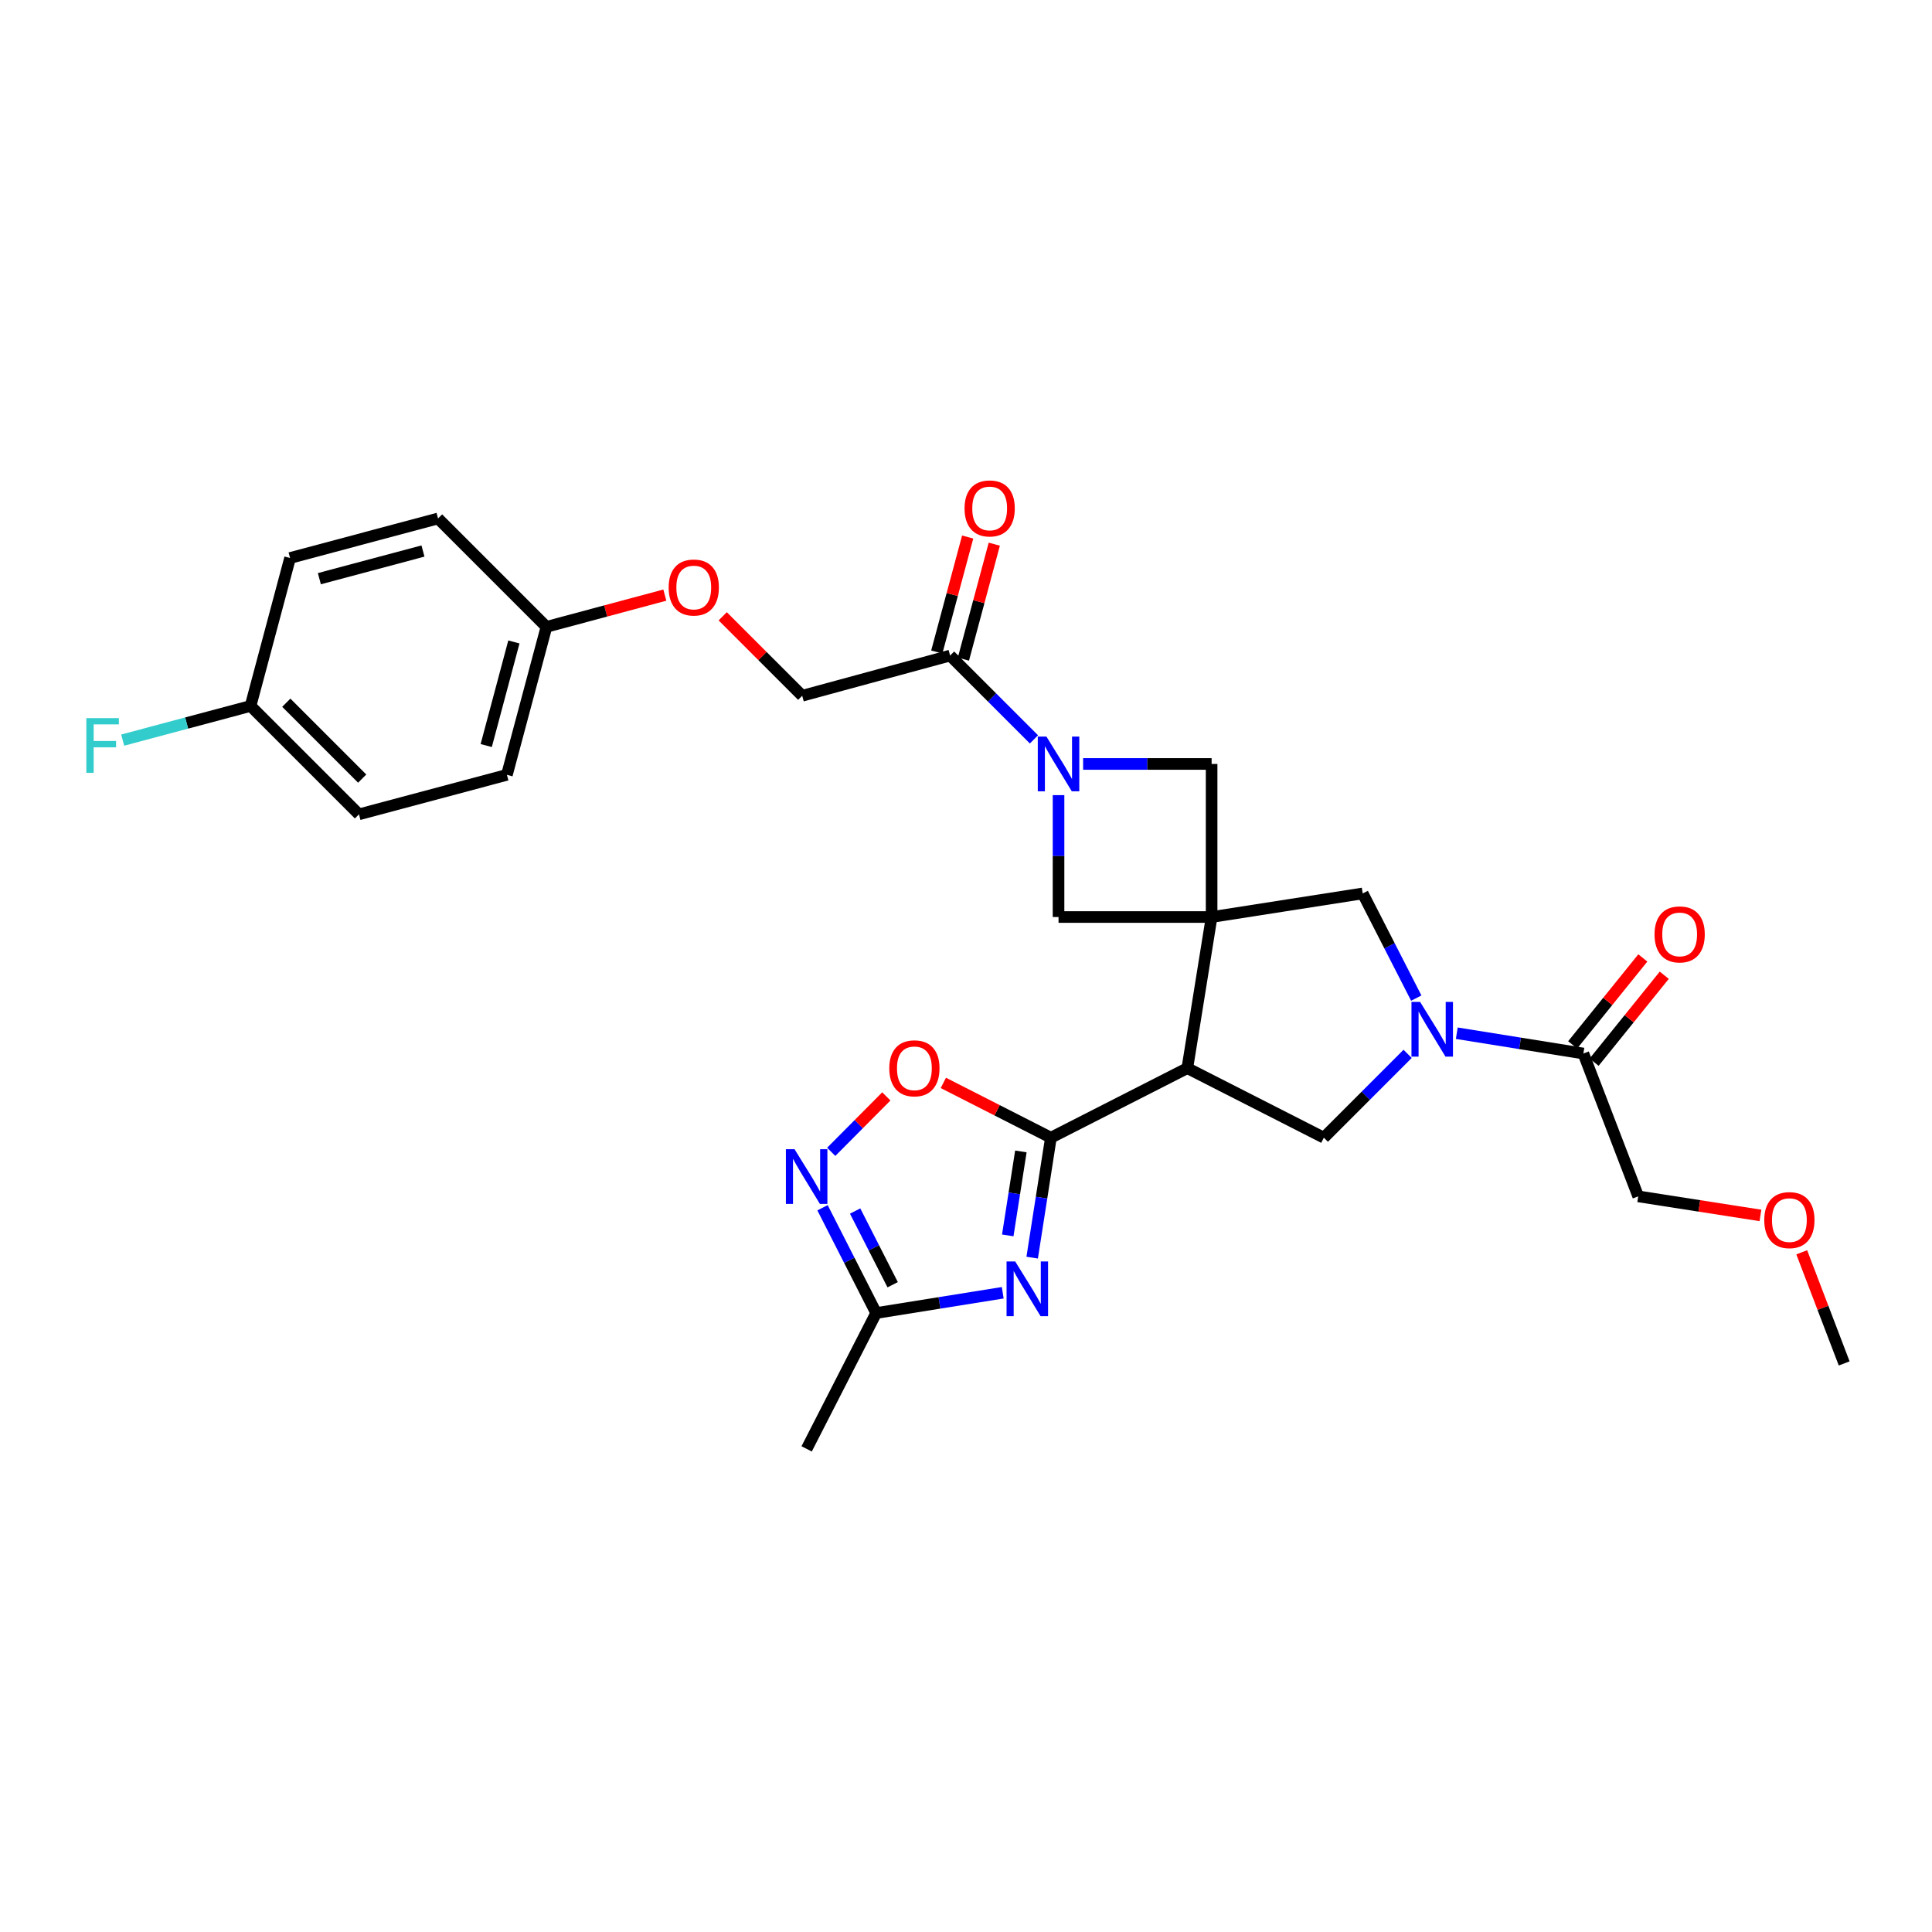 <?xml version='1.0' encoding='iso-8859-1'?>
<svg version='1.1' baseProfile='full'
              xmlns='http://www.w3.org/2000/svg'
                      xmlns:rdkit='http://www.rdkit.org/xml'
                      xmlns:xlink='http://www.w3.org/1999/xlink'
                  xml:space='preserve'
width='1000px' height='1000px' viewBox='0 0 1000 1000'>
<!-- END OF HEADER -->
<rect style='opacity:1.0;fill:#FFFFFF;stroke:none' width='1000' height='1000' x='0' y='0'> </rect>
<path class='bond-0' d='M 627.13,474.649 L 614.563,552.876' style='fill:none;fill-rule:evenodd;stroke:#000000;stroke-width:6px;stroke-linecap:butt;stroke-linejoin:miter;stroke-opacity:1' />
<path class='bond-8' d='M 627.13,474.649 L 705.341,462.439' style='fill:none;fill-rule:evenodd;stroke:#000000;stroke-width:6px;stroke-linecap:butt;stroke-linejoin:miter;stroke-opacity:1' />
<path class='bond-9' d='M 627.13,474.649 L 627.13,395.424' style='fill:none;fill-rule:evenodd;stroke:#000000;stroke-width:6px;stroke-linecap:butt;stroke-linejoin:miter;stroke-opacity:1' />
<path class='bond-10' d='M 627.13,474.649 L 547.897,474.649' style='fill:none;fill-rule:evenodd;stroke:#000000;stroke-width:6px;stroke-linecap:butt;stroke-linejoin:miter;stroke-opacity:1' />
<path class='bond-1' d='M 614.563,552.876 L 543.943,588.864' style='fill:none;fill-rule:evenodd;stroke:#000000;stroke-width:6px;stroke-linecap:butt;stroke-linejoin:miter;stroke-opacity:1' />
<path class='bond-5' d='M 614.563,552.876 L 685.216,588.864' style='fill:none;fill-rule:evenodd;stroke:#000000;stroke-width:6px;stroke-linecap:butt;stroke-linejoin:miter;stroke-opacity:1' />
<path class='bond-2' d='M 543.943,588.864 L 539.097,619.908' style='fill:none;fill-rule:evenodd;stroke:#000000;stroke-width:6px;stroke-linecap:butt;stroke-linejoin:miter;stroke-opacity:1' />
<path class='bond-2' d='M 539.097,619.908 L 534.252,650.951' style='fill:none;fill-rule:evenodd;stroke:#0000FF;stroke-width:6px;stroke-linecap:butt;stroke-linejoin:miter;stroke-opacity:1' />
<path class='bond-2' d='M 528.398,595.977 L 525.006,617.708' style='fill:none;fill-rule:evenodd;stroke:#000000;stroke-width:6px;stroke-linecap:butt;stroke-linejoin:miter;stroke-opacity:1' />
<path class='bond-2' d='M 525.006,617.708 L 521.614,639.439' style='fill:none;fill-rule:evenodd;stroke:#0000FF;stroke-width:6px;stroke-linecap:butt;stroke-linejoin:miter;stroke-opacity:1' />
<path class='bond-7' d='M 543.943,588.864 L 516.108,574.686' style='fill:none;fill-rule:evenodd;stroke:#000000;stroke-width:6px;stroke-linecap:butt;stroke-linejoin:miter;stroke-opacity:1' />
<path class='bond-7' d='M 516.108,574.686 L 488.273,560.507' style='fill:none;fill-rule:evenodd;stroke:#FF0000;stroke-width:6px;stroke-linecap:butt;stroke-linejoin:miter;stroke-opacity:1' />
<path class='bond-11' d='M 519.012,669.129 L 486.255,674.377' style='fill:none;fill-rule:evenodd;stroke:#0000FF;stroke-width:6px;stroke-linecap:butt;stroke-linejoin:miter;stroke-opacity:1' />
<path class='bond-11' d='M 486.255,674.377 L 453.498,679.625' style='fill:none;fill-rule:evenodd;stroke:#000000;stroke-width:6px;stroke-linecap:butt;stroke-linejoin:miter;stroke-opacity:1' />
<path class='bond-3' d='M 733.058,516.616 L 719.2,489.528' style='fill:none;fill-rule:evenodd;stroke:#0000FF;stroke-width:6px;stroke-linecap:butt;stroke-linejoin:miter;stroke-opacity:1' />
<path class='bond-3' d='M 719.2,489.528 L 705.341,462.439' style='fill:none;fill-rule:evenodd;stroke:#000000;stroke-width:6px;stroke-linecap:butt;stroke-linejoin:miter;stroke-opacity:1' />
<path class='bond-13' d='M 754.034,534.791 L 786.795,540.046' style='fill:none;fill-rule:evenodd;stroke:#0000FF;stroke-width:6px;stroke-linecap:butt;stroke-linejoin:miter;stroke-opacity:1' />
<path class='bond-13' d='M 786.795,540.046 L 819.556,545.301' style='fill:none;fill-rule:evenodd;stroke:#000000;stroke-width:6px;stroke-linecap:butt;stroke-linejoin:miter;stroke-opacity:1' />
<path class='bond-30' d='M 728.589,545.478 L 706.902,567.171' style='fill:none;fill-rule:evenodd;stroke:#0000FF;stroke-width:6px;stroke-linecap:butt;stroke-linejoin:miter;stroke-opacity:1' />
<path class='bond-30' d='M 706.902,567.171 L 685.216,588.864' style='fill:none;fill-rule:evenodd;stroke:#000000;stroke-width:6px;stroke-linecap:butt;stroke-linejoin:miter;stroke-opacity:1' />
<path class='bond-4' d='M 547.897,411.564 L 547.897,443.107' style='fill:none;fill-rule:evenodd;stroke:#0000FF;stroke-width:6px;stroke-linecap:butt;stroke-linejoin:miter;stroke-opacity:1' />
<path class='bond-4' d='M 547.897,443.107 L 547.897,474.649' style='fill:none;fill-rule:evenodd;stroke:#000000;stroke-width:6px;stroke-linecap:butt;stroke-linejoin:miter;stroke-opacity:1' />
<path class='bond-12' d='M 535.173,382.705 L 513.47,361.012' style='fill:none;fill-rule:evenodd;stroke:#0000FF;stroke-width:6px;stroke-linecap:butt;stroke-linejoin:miter;stroke-opacity:1' />
<path class='bond-12' d='M 513.47,361.012 L 491.768,339.319' style='fill:none;fill-rule:evenodd;stroke:#000000;stroke-width:6px;stroke-linecap:butt;stroke-linejoin:miter;stroke-opacity:1' />
<path class='bond-29' d='M 560.617,395.424 L 593.874,395.424' style='fill:none;fill-rule:evenodd;stroke:#0000FF;stroke-width:6px;stroke-linecap:butt;stroke-linejoin:miter;stroke-opacity:1' />
<path class='bond-29' d='M 593.874,395.424 L 627.13,395.424' style='fill:none;fill-rule:evenodd;stroke:#000000;stroke-width:6px;stroke-linecap:butt;stroke-linejoin:miter;stroke-opacity:1' />
<path class='bond-6' d='M 430.236,596.193 L 444.5,581.842' style='fill:none;fill-rule:evenodd;stroke:#0000FF;stroke-width:6px;stroke-linecap:butt;stroke-linejoin:miter;stroke-opacity:1' />
<path class='bond-6' d='M 444.5,581.842 L 458.764,567.492' style='fill:none;fill-rule:evenodd;stroke:#FF0000;stroke-width:6px;stroke-linecap:butt;stroke-linejoin:miter;stroke-opacity:1' />
<path class='bond-31' d='M 425.74,625.131 L 439.619,652.378' style='fill:none;fill-rule:evenodd;stroke:#0000FF;stroke-width:6px;stroke-linecap:butt;stroke-linejoin:miter;stroke-opacity:1' />
<path class='bond-31' d='M 439.619,652.378 L 453.498,679.625' style='fill:none;fill-rule:evenodd;stroke:#000000;stroke-width:6px;stroke-linecap:butt;stroke-linejoin:miter;stroke-opacity:1' />
<path class='bond-31' d='M 442.612,626.832 L 452.328,645.905' style='fill:none;fill-rule:evenodd;stroke:#0000FF;stroke-width:6px;stroke-linecap:butt;stroke-linejoin:miter;stroke-opacity:1' />
<path class='bond-31' d='M 452.328,645.905 L 462.043,664.978' style='fill:none;fill-rule:evenodd;stroke:#000000;stroke-width:6px;stroke-linecap:butt;stroke-linejoin:miter;stroke-opacity:1' />
<path class='bond-26' d='M 453.498,679.625 L 417.518,749.937' style='fill:none;fill-rule:evenodd;stroke:#000000;stroke-width:6px;stroke-linecap:butt;stroke-linejoin:miter;stroke-opacity:1' />
<path class='bond-14' d='M 491.768,339.319 L 415.22,360.125' style='fill:none;fill-rule:evenodd;stroke:#000000;stroke-width:6px;stroke-linecap:butt;stroke-linejoin:miter;stroke-opacity:1' />
<path class='bond-15' d='M 498.654,341.169 L 506.648,311.416' style='fill:none;fill-rule:evenodd;stroke:#000000;stroke-width:6px;stroke-linecap:butt;stroke-linejoin:miter;stroke-opacity:1' />
<path class='bond-15' d='M 506.648,311.416 L 514.641,281.664' style='fill:none;fill-rule:evenodd;stroke:#FF0000;stroke-width:6px;stroke-linecap:butt;stroke-linejoin:miter;stroke-opacity:1' />
<path class='bond-15' d='M 484.881,337.468 L 492.874,307.716' style='fill:none;fill-rule:evenodd;stroke:#000000;stroke-width:6px;stroke-linecap:butt;stroke-linejoin:miter;stroke-opacity:1' />
<path class='bond-15' d='M 492.874,307.716 L 500.867,277.964' style='fill:none;fill-rule:evenodd;stroke:#FF0000;stroke-width:6px;stroke-linecap:butt;stroke-linejoin:miter;stroke-opacity:1' />
<path class='bond-16' d='M 825.105,549.78 L 843.263,527.282' style='fill:none;fill-rule:evenodd;stroke:#000000;stroke-width:6px;stroke-linecap:butt;stroke-linejoin:miter;stroke-opacity:1' />
<path class='bond-16' d='M 843.263,527.282 L 861.421,504.785' style='fill:none;fill-rule:evenodd;stroke:#FF0000;stroke-width:6px;stroke-linecap:butt;stroke-linejoin:miter;stroke-opacity:1' />
<path class='bond-16' d='M 814.007,540.823 L 832.165,518.325' style='fill:none;fill-rule:evenodd;stroke:#000000;stroke-width:6px;stroke-linecap:butt;stroke-linejoin:miter;stroke-opacity:1' />
<path class='bond-16' d='M 832.165,518.325 L 850.323,495.827' style='fill:none;fill-rule:evenodd;stroke:#FF0000;stroke-width:6px;stroke-linecap:butt;stroke-linejoin:miter;stroke-opacity:1' />
<path class='bond-25' d='M 819.556,545.301 L 847.937,619.234' style='fill:none;fill-rule:evenodd;stroke:#000000;stroke-width:6px;stroke-linecap:butt;stroke-linejoin:miter;stroke-opacity:1' />
<path class='bond-17' d='M 415.22,360.125 L 394.648,339.559' style='fill:none;fill-rule:evenodd;stroke:#000000;stroke-width:6px;stroke-linecap:butt;stroke-linejoin:miter;stroke-opacity:1' />
<path class='bond-17' d='M 394.648,339.559 L 374.076,318.992' style='fill:none;fill-rule:evenodd;stroke:#FF0000;stroke-width:6px;stroke-linecap:butt;stroke-linejoin:miter;stroke-opacity:1' />
<path class='bond-18' d='M 344.118,308.028 L 313.478,316.245' style='fill:none;fill-rule:evenodd;stroke:#FF0000;stroke-width:6px;stroke-linecap:butt;stroke-linejoin:miter;stroke-opacity:1' />
<path class='bond-18' d='M 313.478,316.245 L 282.837,324.462' style='fill:none;fill-rule:evenodd;stroke:#000000;stroke-width:6px;stroke-linecap:butt;stroke-linejoin:miter;stroke-opacity:1' />
<path class='bond-21' d='M 282.837,324.462 L 226.732,268.357' style='fill:none;fill-rule:evenodd;stroke:#000000;stroke-width:6px;stroke-linecap:butt;stroke-linejoin:miter;stroke-opacity:1' />
<path class='bond-22' d='M 282.837,324.462 L 262.379,401.057' style='fill:none;fill-rule:evenodd;stroke:#000000;stroke-width:6px;stroke-linecap:butt;stroke-linejoin:miter;stroke-opacity:1' />
<path class='bond-22' d='M 265.99,332.271 L 251.669,385.888' style='fill:none;fill-rule:evenodd;stroke:#000000;stroke-width:6px;stroke-linecap:butt;stroke-linejoin:miter;stroke-opacity:1' />
<path class='bond-19' d='M 129.688,365.402 L 185.801,421.507' style='fill:none;fill-rule:evenodd;stroke:#000000;stroke-width:6px;stroke-linecap:butt;stroke-linejoin:miter;stroke-opacity:1' />
<path class='bond-19' d='M 148.188,363.732 L 187.468,403.006' style='fill:none;fill-rule:evenodd;stroke:#000000;stroke-width:6px;stroke-linecap:butt;stroke-linejoin:miter;stroke-opacity:1' />
<path class='bond-20' d='M 129.688,365.402 L 96.599,374.242' style='fill:none;fill-rule:evenodd;stroke:#000000;stroke-width:6px;stroke-linecap:butt;stroke-linejoin:miter;stroke-opacity:1' />
<path class='bond-20' d='M 96.599,374.242 L 63.51,383.081' style='fill:none;fill-rule:evenodd;stroke:#33CCCC;stroke-width:6px;stroke-linecap:butt;stroke-linejoin:miter;stroke-opacity:1' />
<path class='bond-32' d='M 129.688,365.402 L 150.138,288.823' style='fill:none;fill-rule:evenodd;stroke:#000000;stroke-width:6px;stroke-linecap:butt;stroke-linejoin:miter;stroke-opacity:1' />
<path class='bond-23' d='M 226.732,268.357 L 150.138,288.823' style='fill:none;fill-rule:evenodd;stroke:#000000;stroke-width:6px;stroke-linecap:butt;stroke-linejoin:miter;stroke-opacity:1' />
<path class='bond-23' d='M 218.925,285.206 L 165.308,299.532' style='fill:none;fill-rule:evenodd;stroke:#000000;stroke-width:6px;stroke-linecap:butt;stroke-linejoin:miter;stroke-opacity:1' />
<path class='bond-24' d='M 262.379,401.057 L 185.801,421.507' style='fill:none;fill-rule:evenodd;stroke:#000000;stroke-width:6px;stroke-linecap:butt;stroke-linejoin:miter;stroke-opacity:1' />
<path class='bond-27' d='M 847.937,619.234 L 879.569,624.17' style='fill:none;fill-rule:evenodd;stroke:#000000;stroke-width:6px;stroke-linecap:butt;stroke-linejoin:miter;stroke-opacity:1' />
<path class='bond-27' d='M 879.569,624.17 L 911.2,629.106' style='fill:none;fill-rule:evenodd;stroke:#FF0000;stroke-width:6px;stroke-linecap:butt;stroke-linejoin:miter;stroke-opacity:1' />
<path class='bond-28' d='M 932.577,648.191 L 943.561,676.95' style='fill:none;fill-rule:evenodd;stroke:#FF0000;stroke-width:6px;stroke-linecap:butt;stroke-linejoin:miter;stroke-opacity:1' />
<path class='bond-28' d='M 943.561,676.95 L 954.545,705.709' style='fill:none;fill-rule:evenodd;stroke:#000000;stroke-width:6px;stroke-linecap:butt;stroke-linejoin:miter;stroke-opacity:1' />
<path  class='atom-3' d='M 525.473 652.931
L 534.753 667.931
Q 535.673 669.411, 537.153 672.091
Q 538.633 674.771, 538.713 674.931
L 538.713 652.931
L 542.473 652.931
L 542.473 681.251
L 538.593 681.251
L 528.633 664.851
Q 527.473 662.931, 526.233 660.731
Q 525.033 658.531, 524.673 657.851
L 524.673 681.251
L 520.993 681.251
L 520.993 652.931
L 525.473 652.931
' fill='#0000FF'/>
<path  class='atom-4' d='M 735.053 518.591
L 744.333 533.591
Q 745.253 535.071, 746.733 537.751
Q 748.213 540.431, 748.293 540.591
L 748.293 518.591
L 752.053 518.591
L 752.053 546.911
L 748.173 546.911
L 738.213 530.511
Q 737.053 528.591, 735.813 526.391
Q 734.613 524.191, 734.253 523.511
L 734.253 546.911
L 730.573 546.911
L 730.573 518.591
L 735.053 518.591
' fill='#0000FF'/>
<path  class='atom-5' d='M 541.637 381.264
L 550.917 396.264
Q 551.837 397.744, 553.317 400.424
Q 554.797 403.104, 554.877 403.264
L 554.877 381.264
L 558.637 381.264
L 558.637 409.584
L 554.757 409.584
L 544.797 393.184
Q 543.637 391.264, 542.397 389.064
Q 541.197 386.864, 540.837 386.184
L 540.837 409.584
L 537.157 409.584
L 537.157 381.264
L 541.637 381.264
' fill='#0000FF'/>
<path  class='atom-7' d='M 411.258 594.829
L 420.538 609.829
Q 421.458 611.309, 422.938 613.989
Q 424.418 616.669, 424.498 616.829
L 424.498 594.829
L 428.258 594.829
L 428.258 623.149
L 424.378 623.149
L 414.418 606.749
Q 413.258 604.829, 412.018 602.629
Q 410.818 600.429, 410.458 599.749
L 410.458 623.149
L 406.778 623.149
L 406.778 594.829
L 411.258 594.829
' fill='#0000FF'/>
<path  class='atom-8' d='M 460.291 552.956
Q 460.291 546.156, 463.651 542.356
Q 467.011 538.556, 473.291 538.556
Q 479.571 538.556, 482.931 542.356
Q 486.291 546.156, 486.291 552.956
Q 486.291 559.836, 482.891 563.756
Q 479.491 567.636, 473.291 567.636
Q 467.051 567.636, 463.651 563.756
Q 460.291 559.876, 460.291 552.956
M 473.291 564.436
Q 477.611 564.436, 479.931 561.556
Q 482.291 558.636, 482.291 552.956
Q 482.291 547.396, 479.931 544.596
Q 477.611 541.756, 473.291 541.756
Q 468.971 541.756, 466.611 544.556
Q 464.291 547.356, 464.291 552.956
Q 464.291 558.676, 466.611 561.556
Q 468.971 564.436, 473.291 564.436
' fill='#FF0000'/>
<path  class='atom-16' d='M 499.25 263.16
Q 499.25 256.36, 502.61 252.56
Q 505.97 248.76, 512.25 248.76
Q 518.53 248.76, 521.89 252.56
Q 525.25 256.36, 525.25 263.16
Q 525.25 270.04, 521.85 273.96
Q 518.45 277.84, 512.25 277.84
Q 506.01 277.84, 502.61 273.96
Q 499.25 270.08, 499.25 263.16
M 512.25 274.64
Q 516.57 274.64, 518.89 271.76
Q 521.25 268.84, 521.25 263.16
Q 521.25 257.6, 518.89 254.8
Q 516.57 251.96, 512.25 251.96
Q 507.93 251.96, 505.57 254.76
Q 503.25 257.56, 503.25 263.16
Q 503.25 268.88, 505.57 271.76
Q 507.93 274.64, 512.25 274.64
' fill='#FF0000'/>
<path  class='atom-17' d='M 856.386 483.643
Q 856.386 476.843, 859.746 473.043
Q 863.106 469.243, 869.386 469.243
Q 875.666 469.243, 879.026 473.043
Q 882.386 476.843, 882.386 483.643
Q 882.386 490.523, 878.986 494.443
Q 875.586 498.323, 869.386 498.323
Q 863.146 498.323, 859.746 494.443
Q 856.386 490.563, 856.386 483.643
M 869.386 495.123
Q 873.706 495.123, 876.026 492.243
Q 878.386 489.323, 878.386 483.643
Q 878.386 478.083, 876.026 475.283
Q 873.706 472.443, 869.386 472.443
Q 865.066 472.443, 862.706 475.243
Q 860.386 478.043, 860.386 483.643
Q 860.386 489.363, 862.706 492.243
Q 865.066 495.123, 869.386 495.123
' fill='#FF0000'/>
<path  class='atom-18' d='M 346.092 304.092
Q 346.092 297.292, 349.452 293.492
Q 352.812 289.692, 359.092 289.692
Q 365.372 289.692, 368.732 293.492
Q 372.092 297.292, 372.092 304.092
Q 372.092 310.972, 368.692 314.892
Q 365.292 318.772, 359.092 318.772
Q 352.852 318.772, 349.452 314.892
Q 346.092 311.012, 346.092 304.092
M 359.092 315.572
Q 363.412 315.572, 365.732 312.692
Q 368.092 309.772, 368.092 304.092
Q 368.092 298.532, 365.732 295.732
Q 363.412 292.892, 359.092 292.892
Q 354.772 292.892, 352.412 295.692
Q 350.092 298.492, 350.092 304.092
Q 350.092 309.812, 352.412 312.692
Q 354.772 315.572, 359.092 315.572
' fill='#FF0000'/>
<path  class='atom-21' d='M 44.689 371.7
L 61.529 371.7
L 61.529 374.94
L 48.489 374.94
L 48.489 383.54
L 60.089 383.54
L 60.089 386.82
L 48.489 386.82
L 48.489 400.02
L 44.689 400.02
L 44.689 371.7
' fill='#33CCCC'/>
<path  class='atom-28' d='M 913.18 631.524
Q 913.18 624.724, 916.54 620.924
Q 919.9 617.124, 926.18 617.124
Q 932.46 617.124, 935.82 620.924
Q 939.18 624.724, 939.18 631.524
Q 939.18 638.404, 935.78 642.324
Q 932.38 646.204, 926.18 646.204
Q 919.94 646.204, 916.54 642.324
Q 913.18 638.444, 913.18 631.524
M 926.18 643.004
Q 930.5 643.004, 932.82 640.124
Q 935.18 637.204, 935.18 631.524
Q 935.18 625.964, 932.82 623.164
Q 930.5 620.324, 926.18 620.324
Q 921.86 620.324, 919.5 623.124
Q 917.18 625.924, 917.18 631.524
Q 917.18 637.244, 919.5 640.124
Q 921.86 643.004, 926.18 643.004
' fill='#FF0000'/>
</svg>

